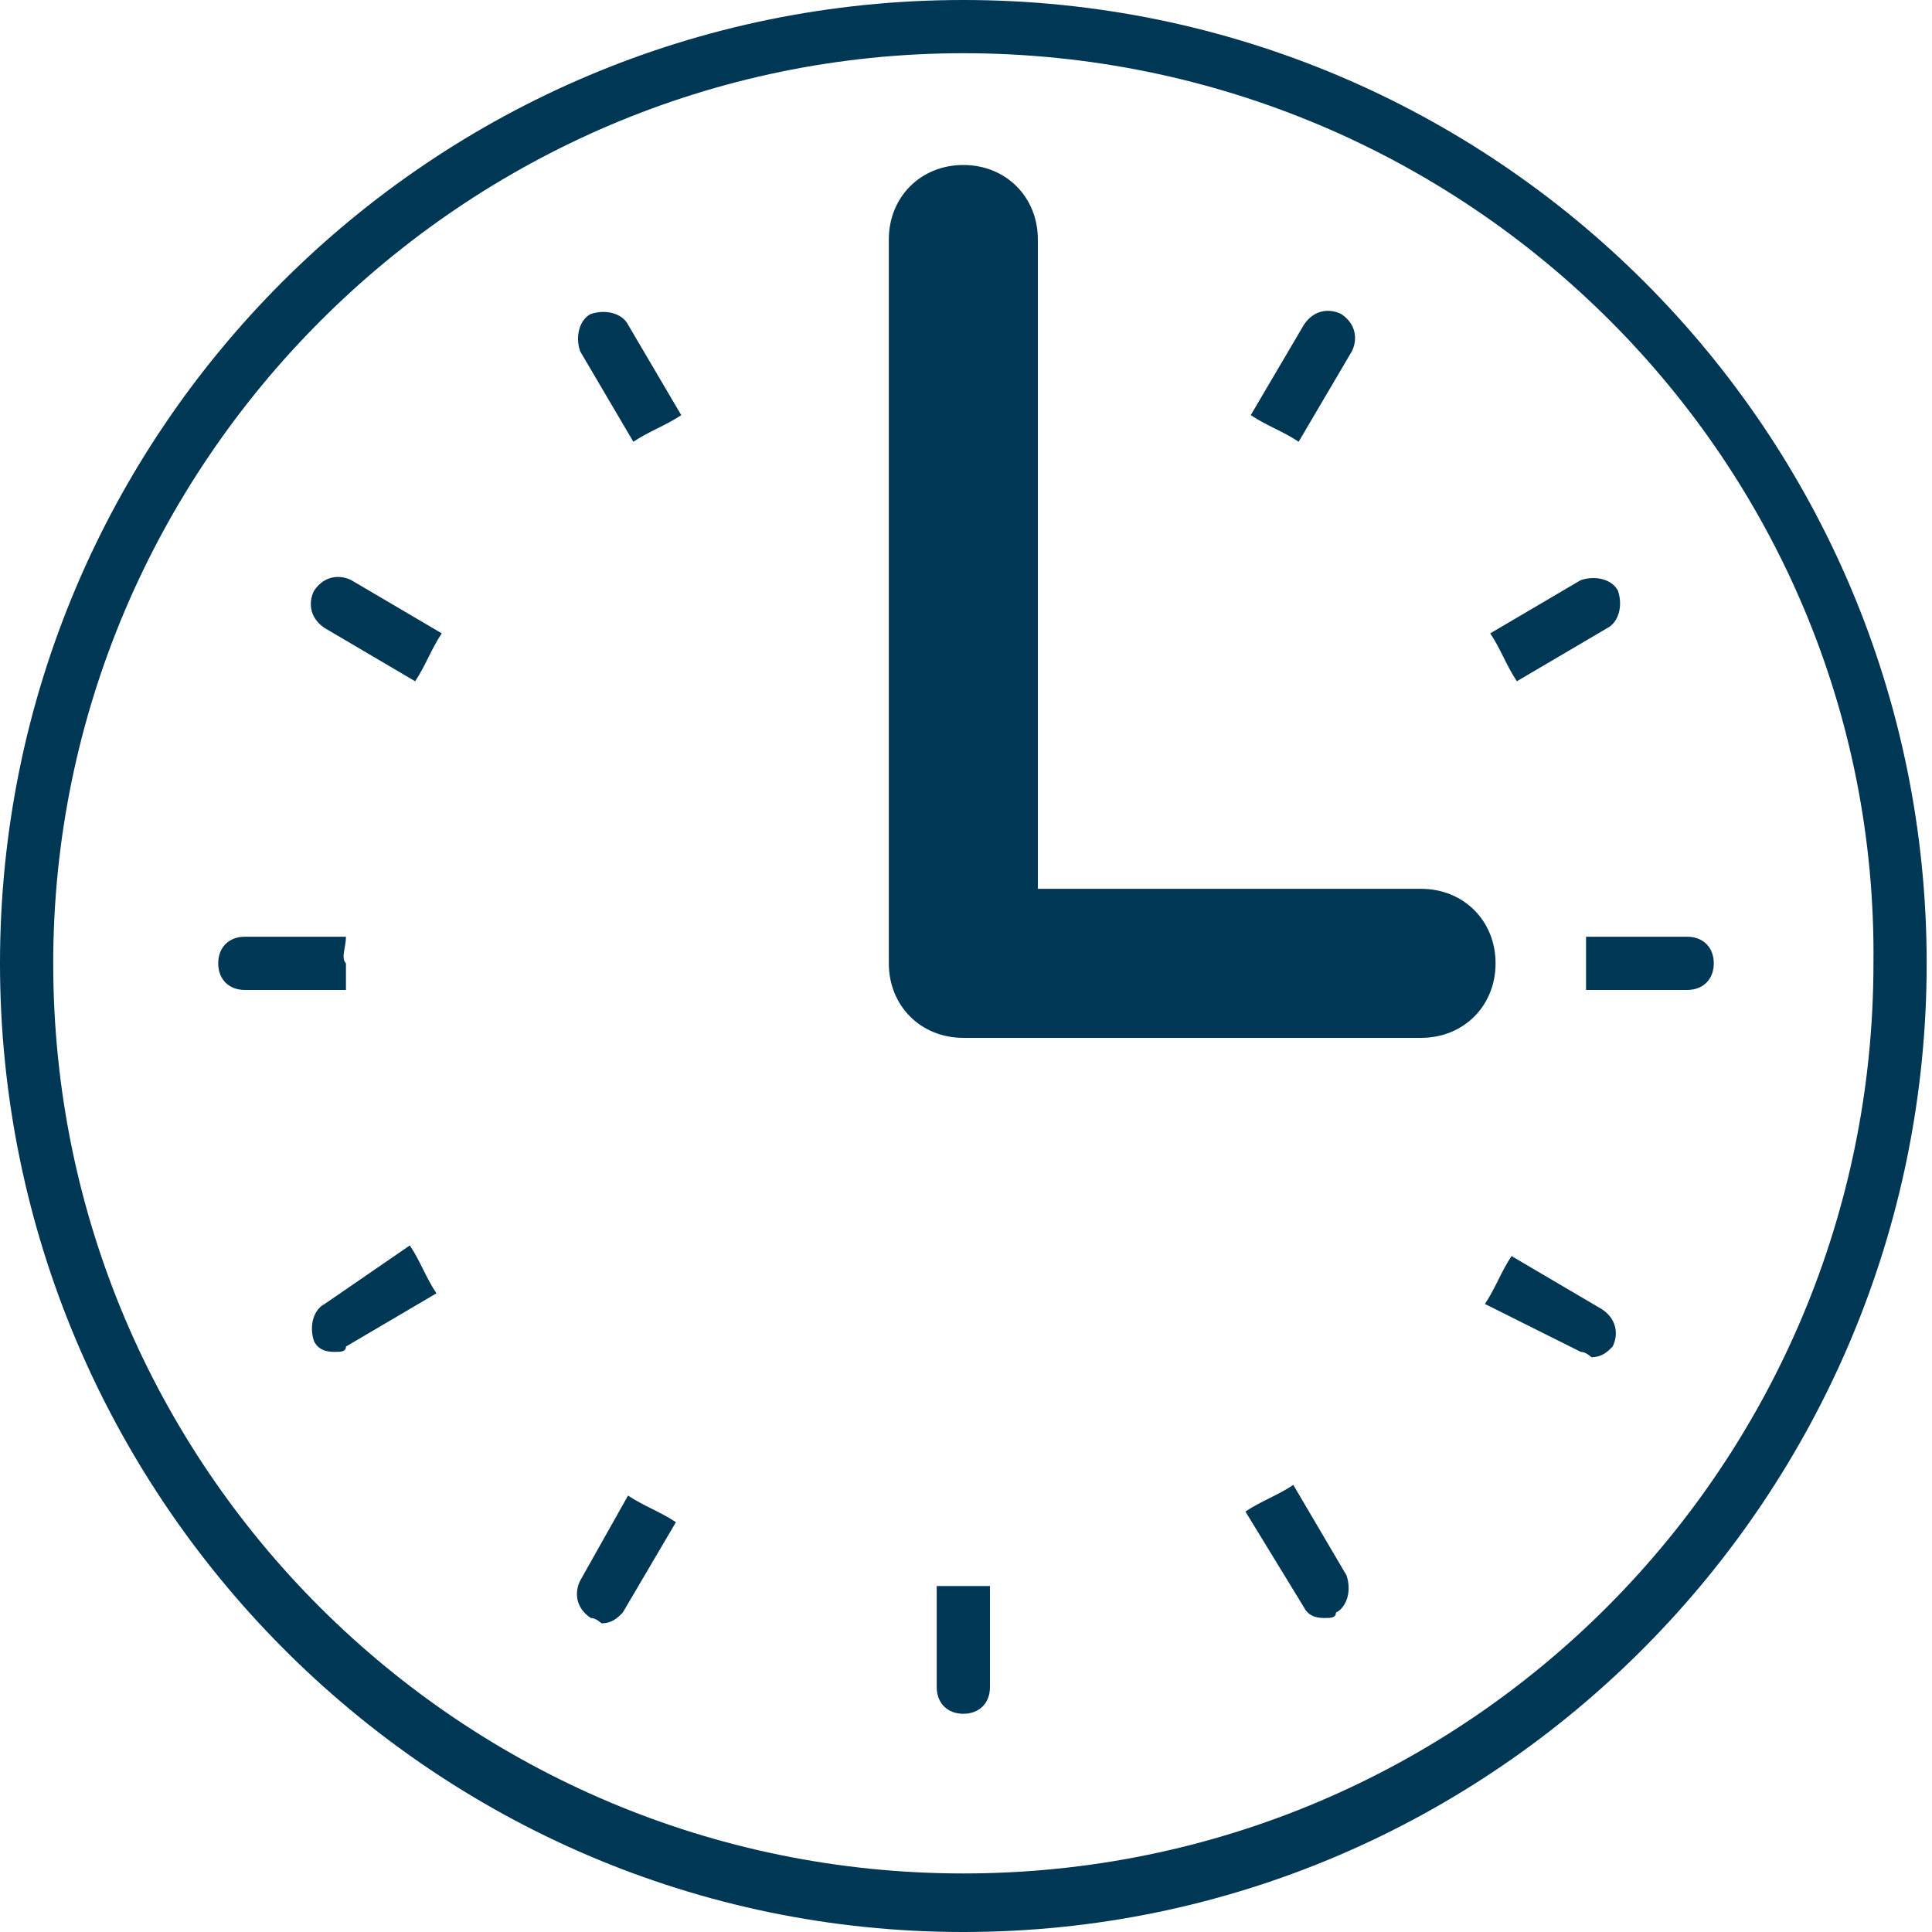 <?xml version="1.0" encoding="utf-8"?>
<!-- Generator: Adobe Illustrator 19.2.1, SVG Export Plug-In . SVG Version: 6.00 Build 0)  -->
<svg version="1.1" id="CLOCK" xmlns="http://www.w3.org/2000/svg" xmlns:xlink="http://www.w3.org/1999/xlink" x="0px" y="0px"
	 viewBox="0 0 36.3 36.3" enable-background="new 0 0 36.3 36.3" xml:space="preserve">
<g>
	<g>
		<g>
			<path fill="#003755" d="M29.7,25.4c0.1,0,0.2,0.1,0.2,0.1c0.2,0,0.3-0.1,0.4-0.2c0.1-0.2,0.1-0.5-0.2-0.7l-1.7-1
				c-0.2,0.3-0.3,0.6-0.5,0.9L29.7,25.4z"/>
			<path fill="#003755" d="M6.6,10.9c-0.2-0.1-0.5-0.1-0.7,0.2c-0.1,0.2-0.1,0.5,0.2,0.7l1.7,1c0.2-0.3,0.3-0.6,0.5-0.9L6.6,10.9z"
				/>
			<path fill="#003755" d="M25.4,6.6c0.1-0.2,0.1-0.5-0.2-0.7c-0.2-0.1-0.5-0.1-0.7,0.2l-1,1.7c0.3,0.2,0.6,0.3,0.9,0.5L25.4,6.6z"
				/>
			<path fill="#003755" d="M10.9,29.7c-0.1,0.2-0.1,0.5,0.2,0.7c0.1,0,0.2,0.1,0.2,0.1c0.2,0,0.3-0.1,0.4-0.2l1-1.7
				c-0.3-0.2-0.6-0.3-0.9-0.5L10.9,29.7z"/>
			<path fill="#003755" d="M30.2,11.8c0.2-0.1,0.3-0.4,0.2-0.7c-0.1-0.2-0.4-0.3-0.7-0.2l-1.7,1c0.2,0.3,0.3,0.6,0.5,0.9L30.2,11.8z
				"/>
			<path fill="#003755" d="M6.1,24.5c-0.2,0.1-0.3,0.4-0.2,0.7c0.1,0.2,0.3,0.2,0.4,0.2c0.1,0,0.2,0,0.2-0.1l1.7-1
				c-0.2-0.3-0.3-0.6-0.5-0.9L6.1,24.5z"/>
			<path fill="#003755" d="M24.5,30.2c0.1,0.2,0.3,0.2,0.4,0.2c0.1,0,0.2,0,0.2-0.1c0.2-0.1,0.3-0.4,0.2-0.7l-1-1.7
				c-0.3,0.2-0.6,0.3-0.9,0.5L24.5,30.2z"/>
			<path fill="#003755" d="M11.8,6.1c-0.1-0.2-0.4-0.3-0.7-0.2c-0.2,0.1-0.3,0.4-0.2,0.7l1,1.7c0.3-0.2,0.6-0.3,0.9-0.5L11.8,6.1z"
				/>
			<path fill="#003755" d="M17.6,29.8l0,1.9c0,0.3,0.2,0.5,0.5,0.5s0.5-0.2,0.5-0.5l0-1.9c-0.2,0-0.3,0-0.5,0
				C18,29.8,17.8,29.8,17.6,29.8z"/>
			<path fill="#003755" d="M6.5,17.6l-1.9,0c-0.3,0-0.5,0.2-0.5,0.5s0.2,0.5,0.5,0.5l1.9,0c0-0.2,0-0.3,0-0.5
				C6.4,18,6.5,17.8,6.5,17.6z"/>
			<path fill="#003755" d="M31.7,17.6l-1.9,0c0,0.2,0,0.3,0,0.5c0,0.2,0,0.3,0,0.5l1.9,0c0.3,0,0.5-0.2,0.5-0.5S32,17.6,31.7,17.6z"
				/>
		</g>
		<path fill="#003755" d="M18.1,36.3C8.1,36.3,0,28.1,0,18.1S8.1,0,18.1,0s18.1,8.1,18.1,18.1S28.1,36.3,18.1,36.3z M18.1,1
			C8.7,1,1,8.7,1,18.1c0,9.5,7.7,17.1,17.1,17.1c9.5,0,17.1-7.7,17.1-17.1C35.3,8.7,27.6,1,18.1,1z"/>
		<path fill="#003755" d="M26.7,16.7h-7.2l0-12.2c0-0.8-0.6-1.4-1.4-1.4c-0.8,0-1.4,0.6-1.4,1.4l0,13.6c0,0,0,0,0,0l0,0
			c0,0.8,0.6,1.4,1.4,1.4h8.6c0.8,0,1.4-0.6,1.4-1.4S27.5,16.7,26.7,16.7z"/>
	</g>
</g>
</svg>
